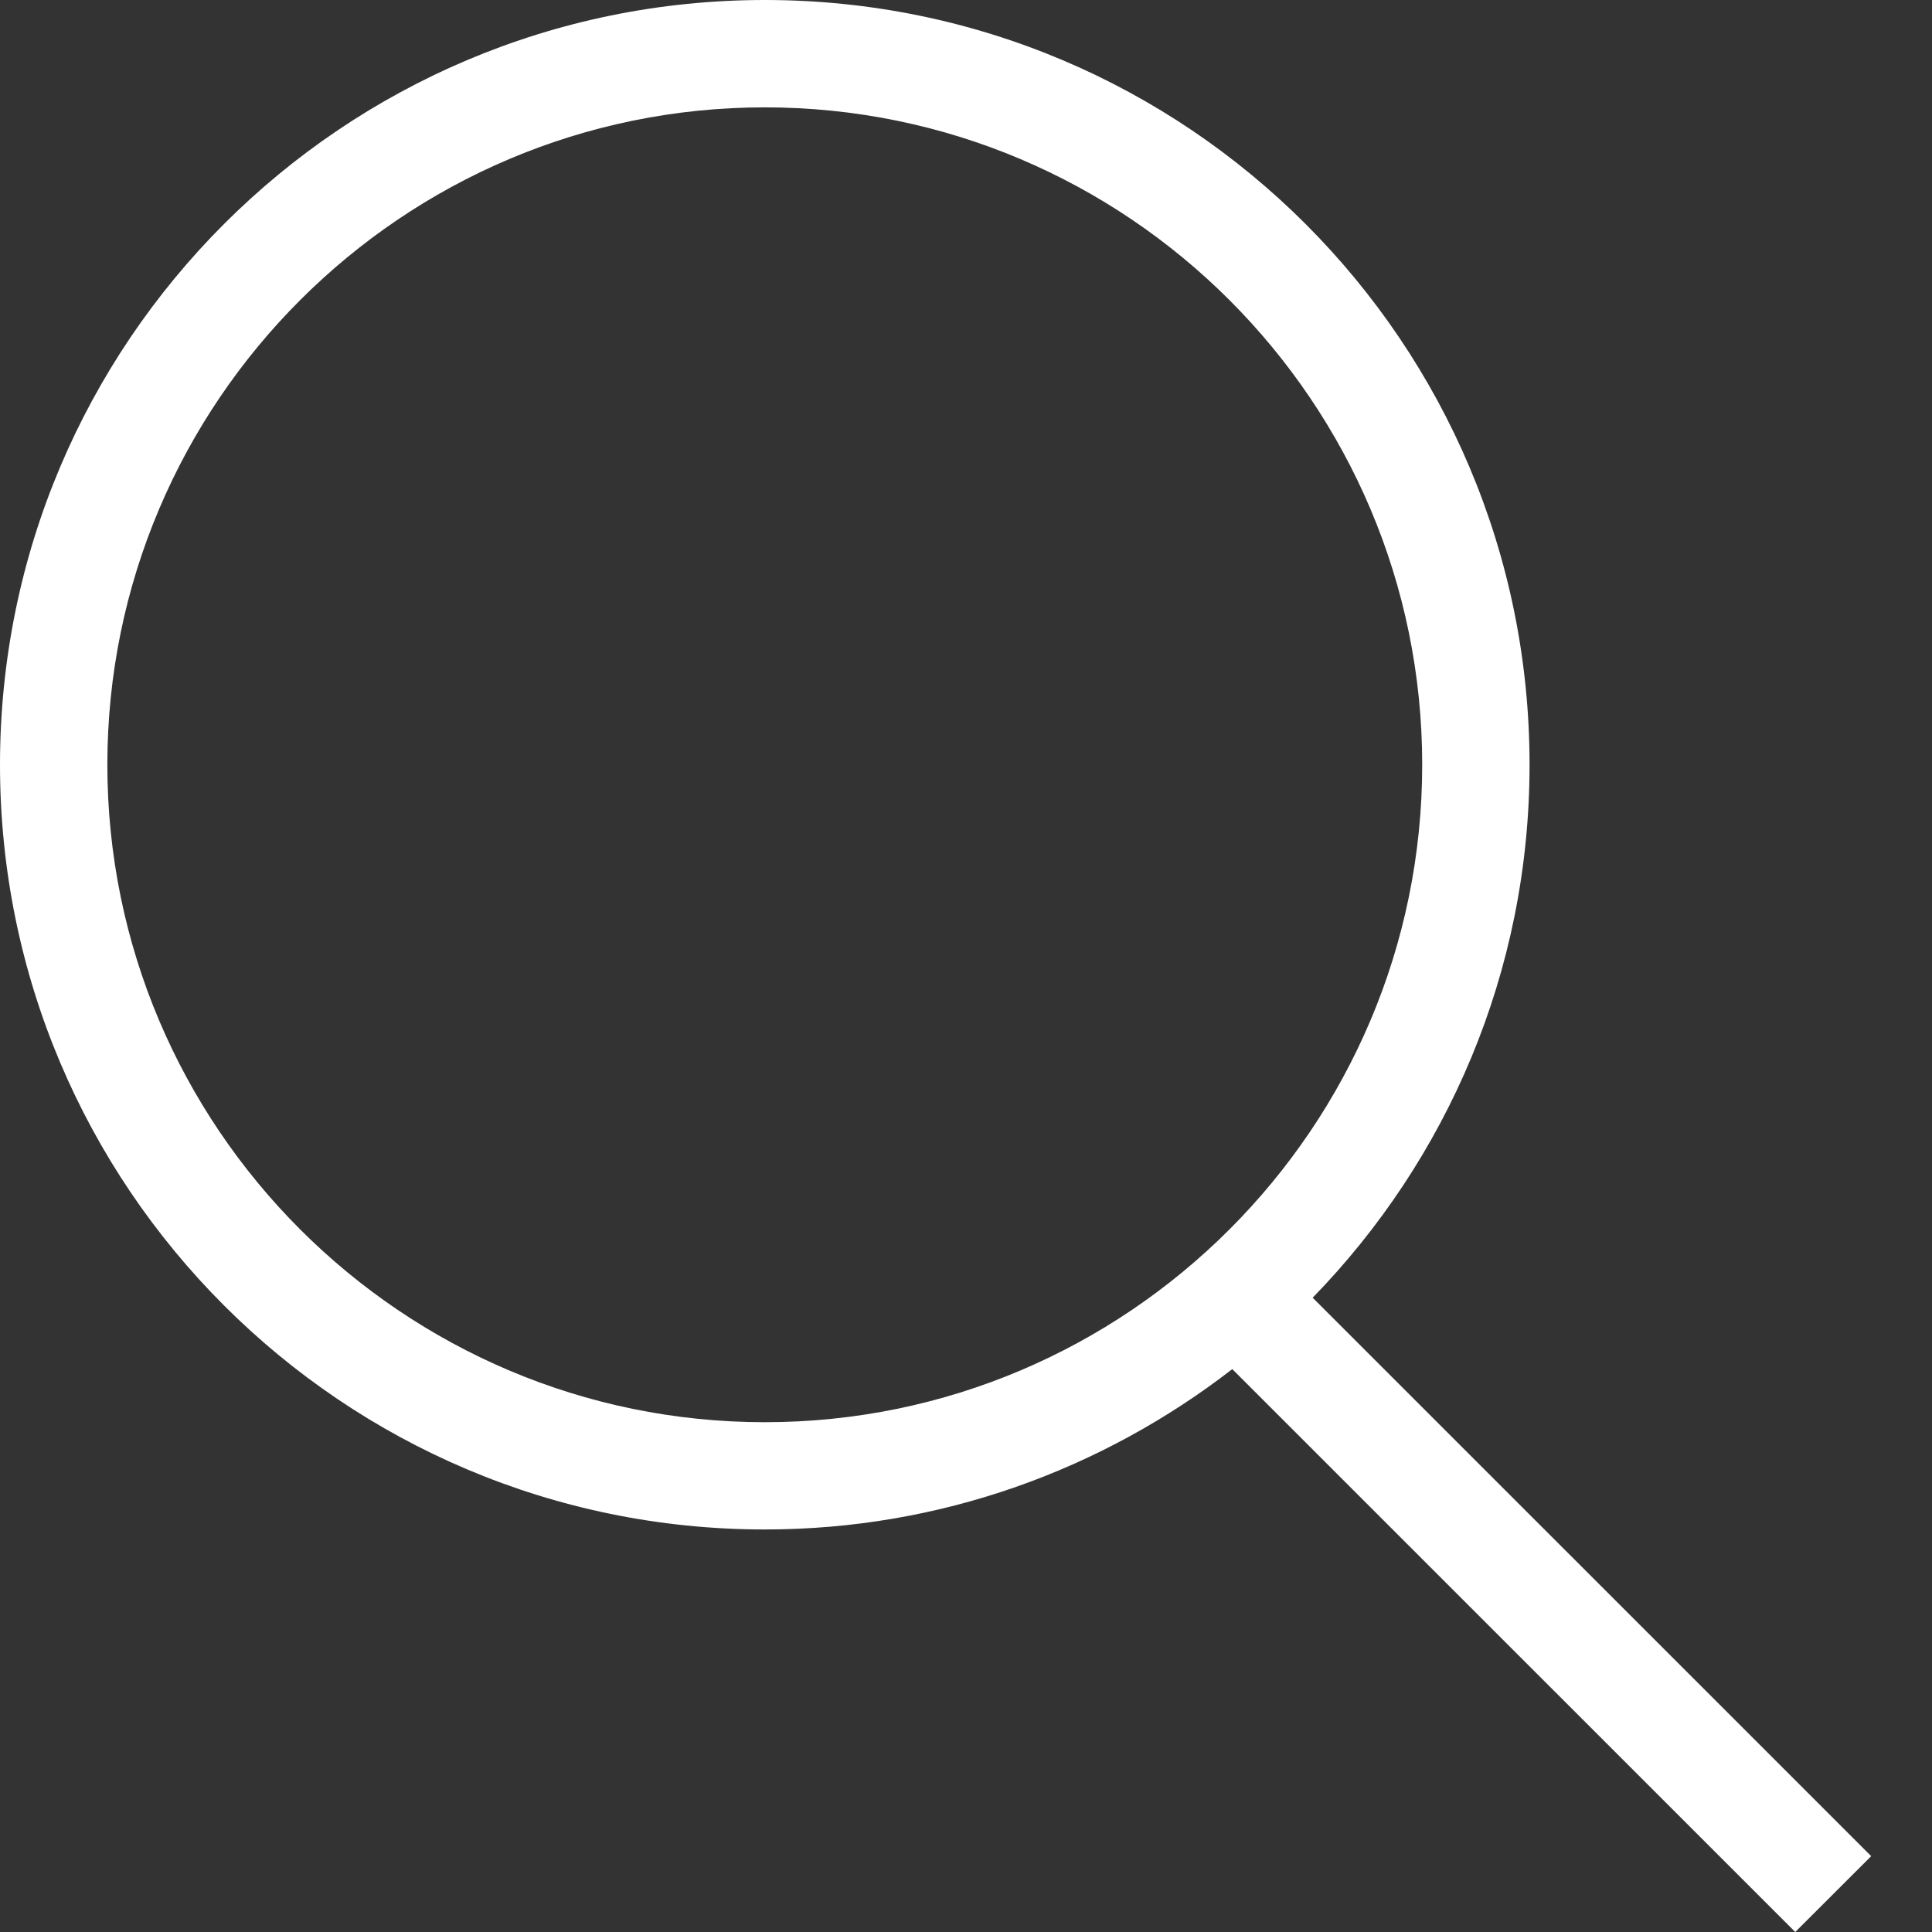 <?xml version="1.0" encoding="UTF-8"?>
<svg width="23px" height="23px" viewBox="0 0 23 23" version="1.1" xmlns="http://www.w3.org/2000/svg" xmlns:xlink="http://www.w3.org/1999/xlink">
    <rect x="0" y="0" width="23" height="23" fill="#333333" stroke="none"/>
    <!-- Generator: sketchtool 53.2 (72643) - https://sketchapp.com -->
    <title>8B364713-D87C-4CE9-8D85-45ACB5FE7A10</title>
    <desc>Created with sketchtool.</desc>
    <g id="Symbols" stroke="none" stroke-width="1" fill="none" fill-rule="evenodd">
        <g id="icon/search2" transform="translate(-6, -6)" fill="#FFFFFF">
            <g id="search_white" transform="translate(6, 6)">
                <path d="M1.278,9.104 C1.278,4.788 4.79,1.278 9.105,1.278 C13.421,1.278 16.931,4.788 16.931,9.104 C16.931,13.42 13.421,16.931 9.105,16.931 C4.79,16.931 1.278,13.42 1.278,9.104 L1.278,9.104 Z M22.276,22.097 L15.627,15.449 C17.223,13.809 18.209,11.573 18.209,9.104 C18.209,4.076 14.133,0 9.105,0 C4.077,0 -1.36779477e-13,4.076 -1.36779477e-13,9.104 C-1.36779477e-13,14.132 4.077,18.208 9.105,18.208 C11.204,18.208 13.13,17.491 14.67,16.299 L21.372,23 L22.276,22.097 Z" id="Fill-1"></path>
            </g>
        </g>
    </g>
</svg>
